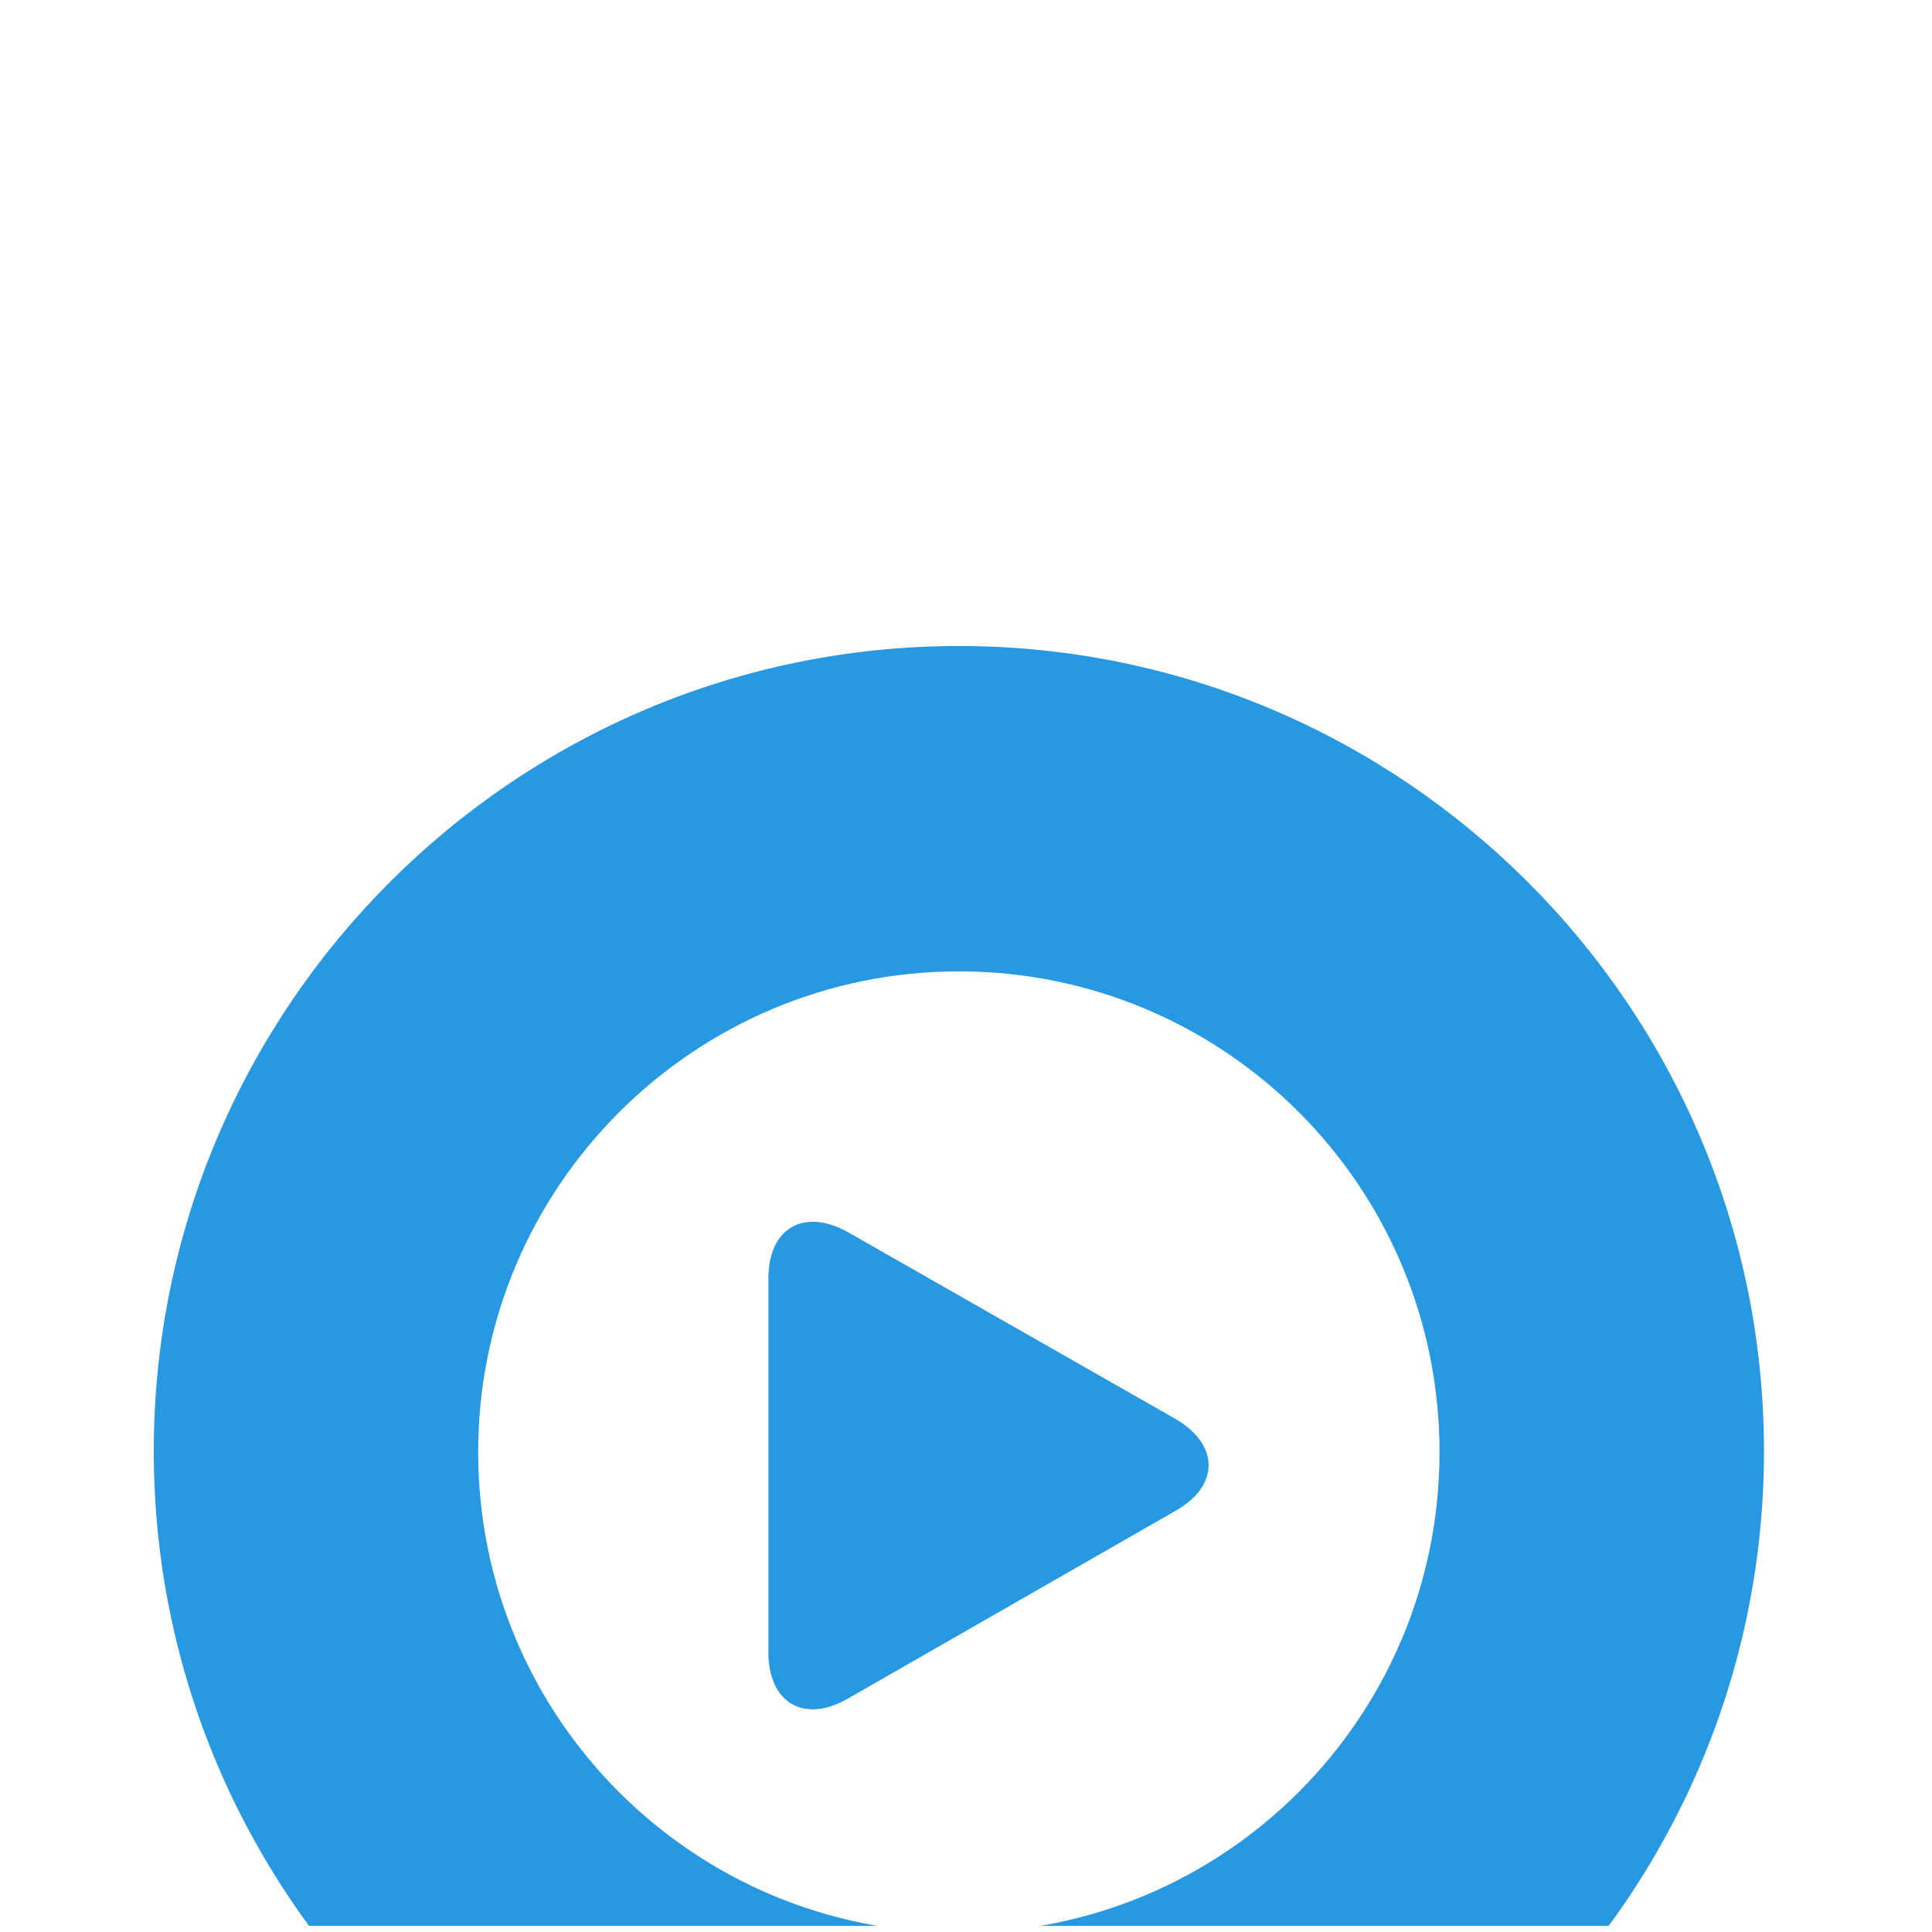 <svg width="32" height="32" viewBox="0 0 32 32" fill="none" xmlns="http://www.w3.org/2000/svg">
<g clip-path="url(#clip0_743_3228)">
<g filter="url(#filter0_d_743_3228)">
<ellipse cx="15.975" cy="15.95" rx="15.826" ry="15.95" fill="white"/>
<path d="M15.882 29.37C8.529 29.37 2.547 23.387 2.547 16.035C2.547 8.682 8.529 2.7 15.882 2.7C23.234 2.7 29.217 8.682 29.217 16.035C29.217 23.387 23.234 29.37 15.882 29.37Z" fill="white"/>
<path d="M14.051 12.412C13.32 12.001 12.727 12.336 12.727 13.173V19.369C12.727 20.206 13.32 20.556 14.051 20.13L19.47 17.024C20.201 16.613 20.201 15.928 19.47 15.502L14.051 12.412Z" fill="#2799E2"/>
<path d="M15.882 29.37C8.529 29.37 2.547 23.387 2.547 16.035C2.547 8.682 8.529 2.7 15.882 2.7C23.234 2.7 29.217 8.682 29.217 16.035C29.217 23.387 23.234 29.37 15.882 29.37ZM15.882 8.089C11.498 8.089 7.92 11.651 7.92 16.05C7.92 20.45 11.482 24.012 15.882 24.012C20.281 24.012 23.843 20.45 23.843 16.05C23.843 11.651 20.281 8.089 15.882 8.089Z" fill="#2799E2"/>
</g>
</g>
<defs>
<filter id="filter0_d_743_3228" x="-15.852" y="-8" width="63.648" height="63.9" filterUnits="userSpaceOnUse" color-interpolation-filters="sRGB">
<feFlood flood-opacity="0" result="BackgroundImageFix"/>
<feColorMatrix in="SourceAlpha" type="matrix" values="0 0 0 0 0 0 0 0 0 0 0 0 0 0 0 0 0 0 127 0" result="hardAlpha"/>
<feOffset dy="8"/>
<feGaussianBlur stdDeviation="8"/>
<feComposite in2="hardAlpha" operator="out"/>
<feColorMatrix type="matrix" values="0 0 0 0 0.063 0 0 0 0 0.102 0 0 0 0 0.2 0 0 0 0.08 0"/>
<feBlend mode="normal" in2="BackgroundImageFix" result="effect1_dropShadow_743_3228"/>
<feBlend mode="normal" in="SourceGraphic" in2="effect1_dropShadow_743_3228" result="shape"/>
</filter>
<clipPath id="clip0_743_3228">
<rect width="31.652" height="31.9" fill="white" transform="translate(0.148)"/>
</clipPath>
</defs>
</svg>
